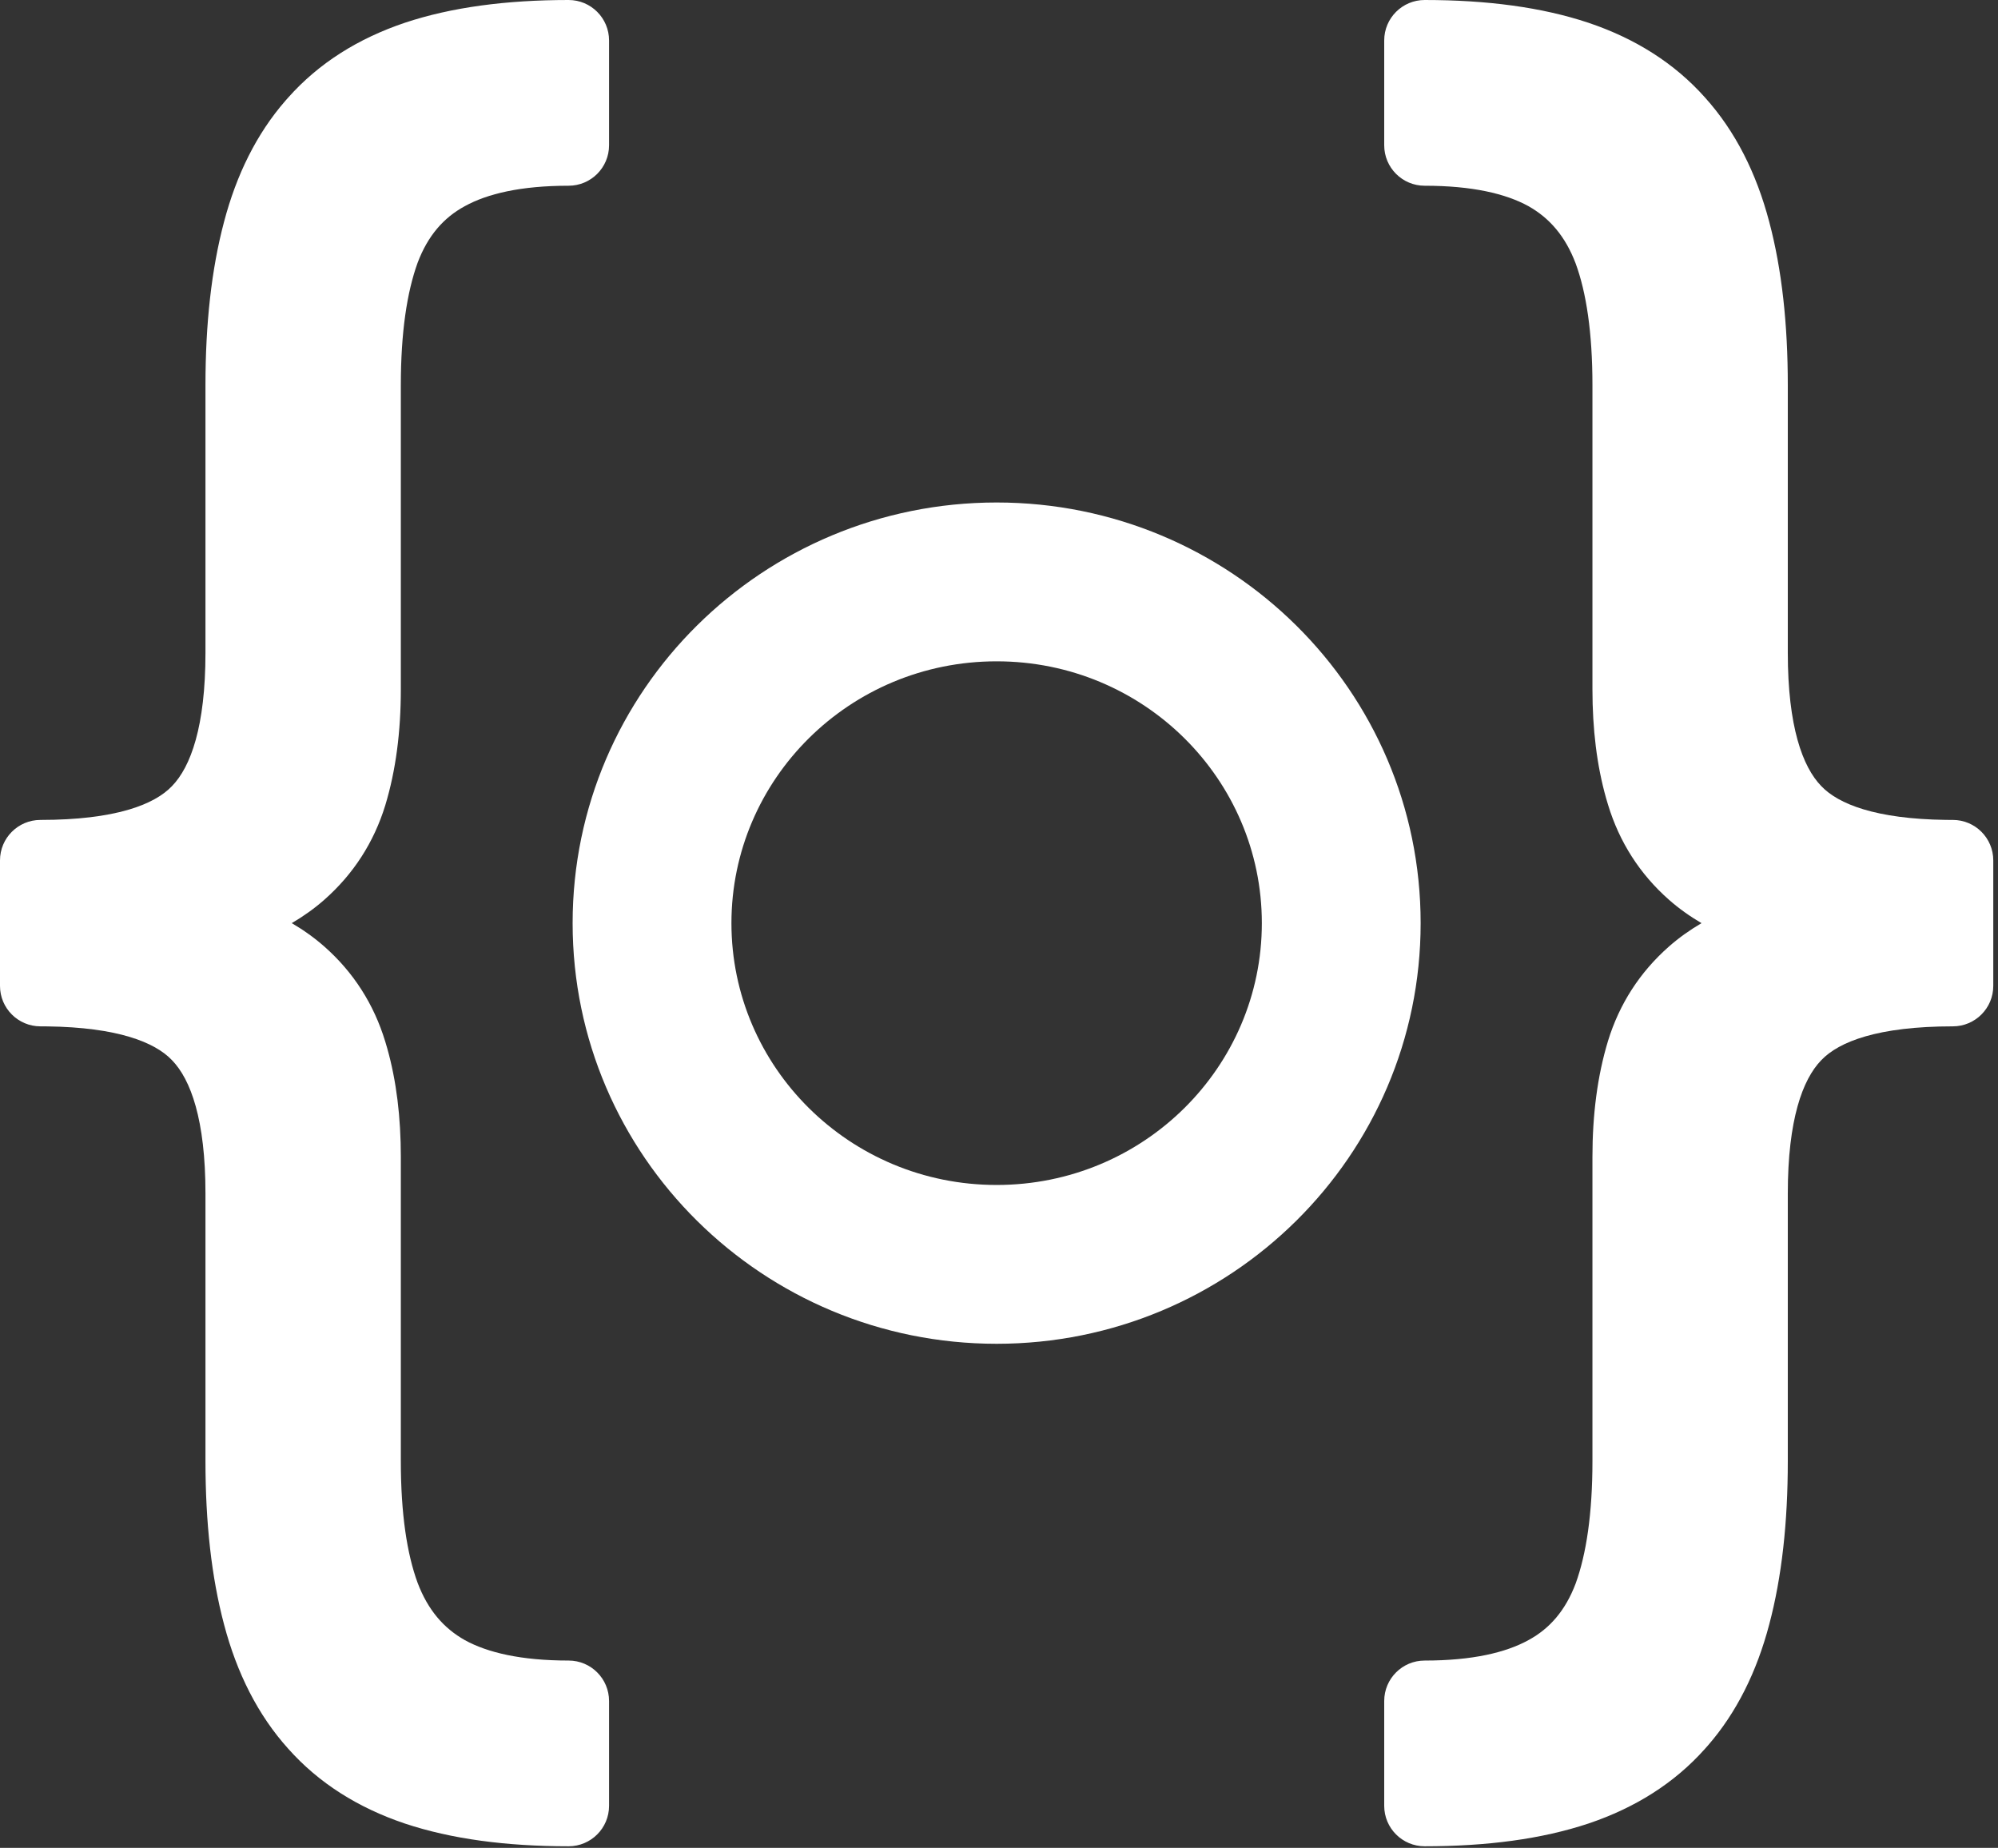 <?xml version="1.0" encoding="utf-8"?>
<svg xmlns="http://www.w3.org/2000/svg" fill="none" height="100%" overflow="visible" preserveAspectRatio="none" style="display: block;" viewBox="0 0 279 258" width="100%">
<rect x="0" y="0" width="279" height="258" fill="#333333" stroke="none"/>
<g id="Union">
<path d="M79.4 0C82.52 0 85.049 2.529 85.049 5.648V20.283C85.049 23.402 82.52 25.931 79.4 25.932C72.755 25.932 68.062 27.042 64.897 28.79C64.888 28.795 64.879 28.8 64.87 28.805C61.945 30.4 59.748 32.9 58.315 36.688C56.83 40.788 55.972 46.417 55.972 53.79V96.25C55.972 102.137 55.28 107.553 53.803 112.427C53.8 112.434 53.798 112.442 53.796 112.449C52.206 117.616 49.352 122.038 45.299 125.615C43.921 126.831 42.396 127.918 40.742 128.889C42.396 129.859 43.92 130.948 45.299 132.164C49.364 135.751 52.211 140.21 53.796 145.426L54.065 146.337C55.365 150.927 55.972 156.013 55.972 161.529V203.989C55.972 211.379 56.835 216.969 58.315 220.993C59.75 224.785 61.956 227.335 64.912 228.997C68.078 230.74 72.766 231.847 79.4 231.847C82.519 231.847 85.048 234.376 85.049 237.495V252.131C85.049 255.25 82.519 257.779 79.4 257.779C70.716 257.779 63.047 256.773 56.528 254.601C56.522 254.599 56.516 254.597 56.51 254.595C50.006 252.402 44.518 248.958 40.255 244.166C36.014 239.462 33.074 233.601 31.284 226.802C29.524 220.176 28.691 212.544 28.691 203.989V166.632C28.691 156.325 26.623 150.711 24.027 148.035C24.017 148.025 24.007 148.014 23.997 148.004C21.63 145.526 16.451 143.434 6.614 143.306L5.648 143.3C2.529 143.3 0 140.771 0 137.651V120.128C0 117.008 2.529 114.479 5.648 114.479C16.114 114.479 21.553 112.333 23.997 109.775L24.027 109.744C26.623 107.068 28.691 101.453 28.691 91.147V53.79C28.691 45.229 29.525 37.592 31.288 30.963C33.022 24.382 35.833 18.68 39.86 14.057L40.255 13.612C44.517 8.82 50.006 5.377 56.51 3.185L56.528 3.179C63.047 1.006 70.716 2.05618e-07 79.4 0Z" fill="white"/>
<path d="M198.939 0C207.623 1.96307e-05 215.293 1.006 221.812 3.179C221.817 3.181 221.824 3.183 221.83 3.185C228.334 5.377 233.822 8.821 238.085 13.613C242.326 18.317 245.266 24.178 247.056 30.977C248.816 37.603 249.648 45.235 249.648 53.79V91.147C249.649 101.454 251.717 107.068 254.312 109.744C254.322 109.754 254.333 109.765 254.343 109.775C256.71 112.253 261.889 114.345 271.726 114.474L272.691 114.479C275.811 114.48 278.34 117.008 278.34 120.128V137.651C278.34 140.771 275.811 143.3 272.691 143.3C262.225 143.3 256.786 145.446 254.343 148.004L254.312 148.035C251.717 150.711 249.648 156.326 249.648 166.633V203.989C249.648 212.551 248.815 220.187 247.052 226.816C245.318 233.397 242.506 239.099 238.479 243.723L238.085 244.167C233.822 248.959 228.334 252.402 221.83 254.595L221.812 254.601C215.293 256.773 207.623 257.779 198.939 257.779C195.82 257.779 193.291 255.25 193.291 252.131V237.496C193.291 234.377 195.82 231.848 198.939 231.848C205.585 231.848 210.278 230.737 213.443 228.989C213.452 228.985 213.461 228.979 213.47 228.975C216.395 227.379 218.591 224.88 220.024 221.092C221.51 216.991 222.368 211.363 222.368 203.989V161.529C222.368 155.642 223.06 150.227 224.537 145.353C224.539 145.345 224.542 145.337 224.544 145.33C226.134 140.163 228.987 135.741 233.041 132.164C234.419 130.948 235.944 129.861 237.598 128.891C235.944 127.92 234.419 126.831 233.041 125.615C228.976 122.028 226.129 117.569 224.544 112.354L224.274 111.442C222.975 106.853 222.368 101.767 222.368 96.25V53.79C222.368 46.4 221.505 40.81 220.024 36.786C218.59 32.994 216.383 30.444 213.428 28.782C210.262 27.039 205.574 25.933 198.939 25.933C195.82 25.932 193.292 23.403 193.291 20.284V5.648C193.291 2.529 195.82 0 198.939 0Z" fill="white"/>
<path clip-rule="evenodd" d="M139.17 70.158C171.765 70.158 198.378 96.349 198.378 128.89C198.378 161.43 171.765 187.621 139.17 187.621C106.575 187.621 79.961 161.43 79.961 128.89C79.961 96.349 106.574 70.158 139.17 70.158ZM139.17 92.334C118.613 92.334 102.137 108.804 102.137 128.89C102.137 148.975 118.613 165.446 139.17 165.446C159.727 165.446 176.203 148.975 176.203 128.89C176.203 108.804 159.727 92.334 139.17 92.334Z" fill="white" fill-rule="evenodd"/>
</g>
</svg>
